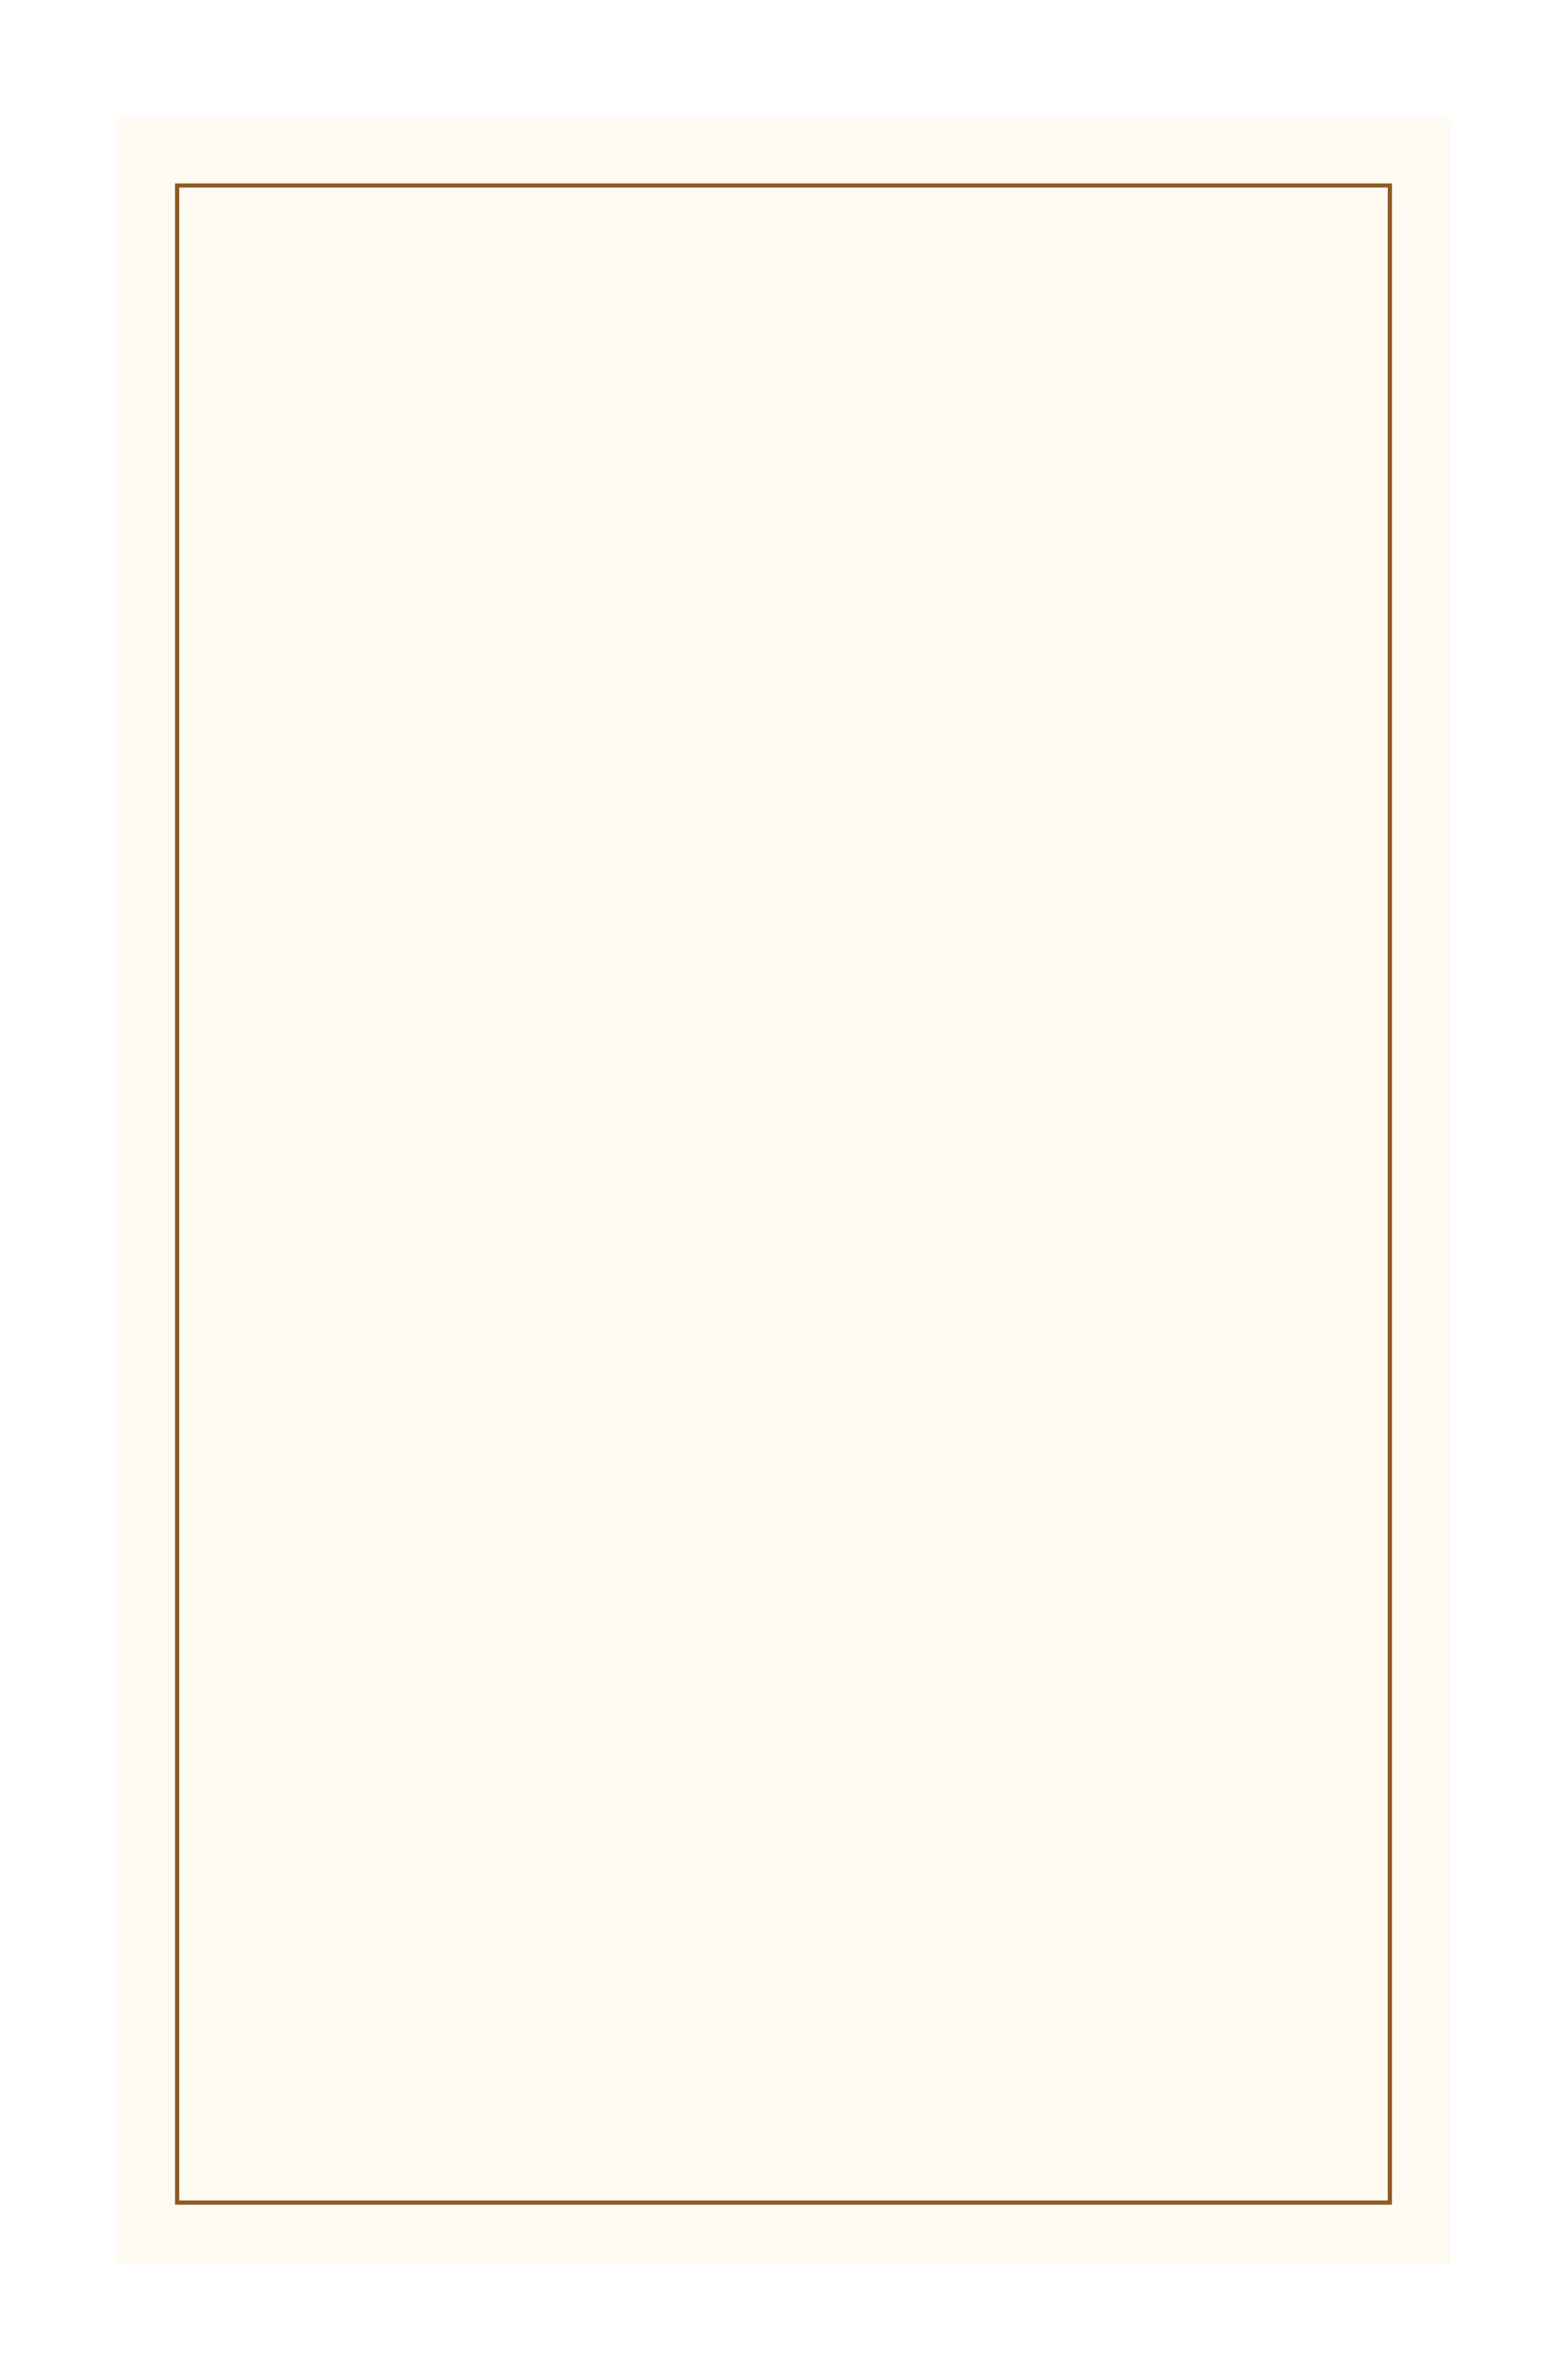 <?xml version="1.0" encoding="UTF-8"?> <svg xmlns="http://www.w3.org/2000/svg" width="376" height="571" viewBox="0 0 376 571" fill="none"><g filter="url(#filter0_d_6950_301)"><rect x="28" y="15" width="320" height="515.391" fill="#FFFAF2"></rect><rect x="42.5" y="31.5" width="291" height="484" stroke="#8F5A1C"></rect></g><defs><filter id="filter0_d_6950_301" x="0.7" y="0.7" width="374.6" height="569.991" filterUnits="userSpaceOnUse" color-interpolation-filters="sRGB"><feFlood flood-opacity="0" result="BackgroundImageFix"></feFlood><feColorMatrix in="SourceAlpha" type="matrix" values="0 0 0 0 0 0 0 0 0 0 0 0 0 0 0 0 0 0 127 0" result="hardAlpha"></feColorMatrix><feOffset dy="13"></feOffset><feGaussianBlur stdDeviation="13.65"></feGaussianBlur><feComposite in2="hardAlpha" operator="out"></feComposite><feColorMatrix type="matrix" values="0 0 0 0 0.154 0 0 0 0 0.074 0 0 0 0 0 0 0 0 0.25 0"></feColorMatrix><feBlend mode="normal" in2="BackgroundImageFix" result="effect1_dropShadow_6950_301"></feBlend><feBlend mode="normal" in="SourceGraphic" in2="effect1_dropShadow_6950_301" result="shape"></feBlend></filter></defs></svg> 